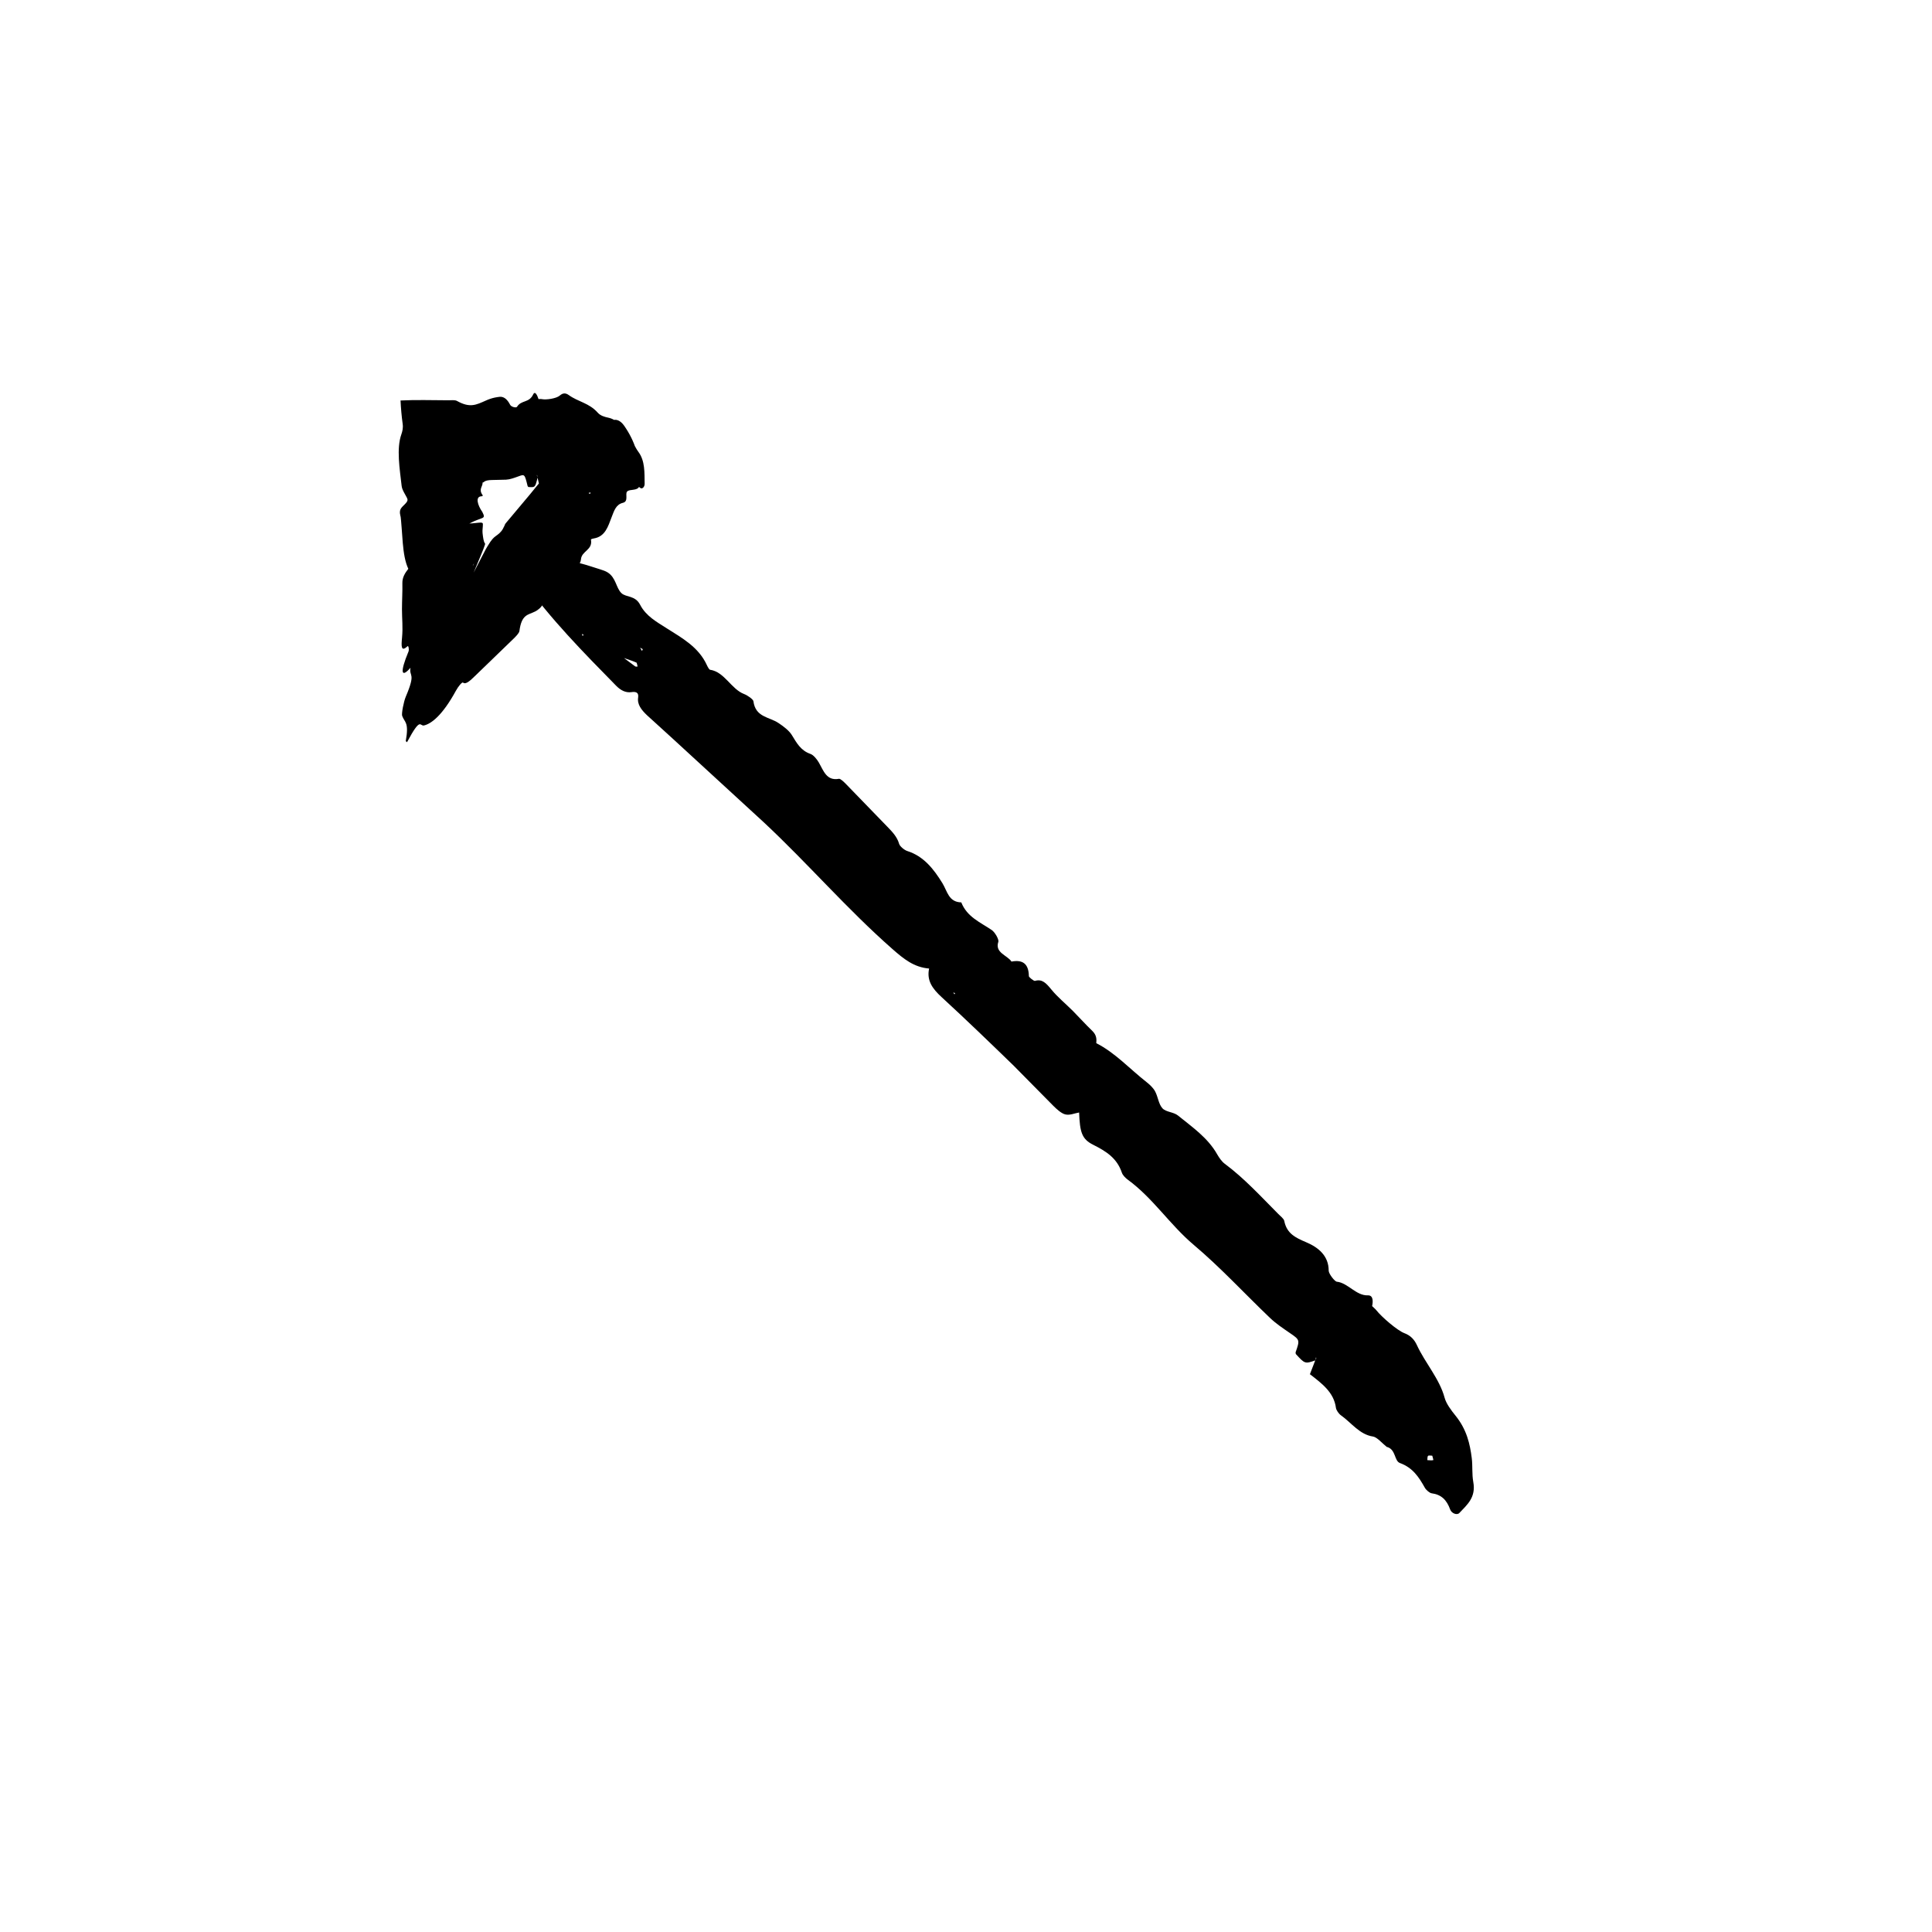 <?xml version="1.0" encoding="UTF-8"?>
<!-- The Best Svg Icon site in the world: iconSvg.co, Visit us! https://iconsvg.co -->
<svg fill="#000000" width="800px" height="800px" version="1.1" viewBox="144 144 512 512" xmlns="http://www.w3.org/2000/svg">
 <g>
  <path d="m434.52 420.51c0.109-1.145 0.109-2.203-1.102-3.367-1.754-1.676-3.371-3.5-5.082-5.223-1.906-1.91-4.047-3.648-5.723-5.699-1.387-1.699-2.445-2.836-4.332-2.277-0.293 0.086-1.613-0.961-1.617-1.254-0.066-3.441-1.773-4.387-4.609-3.863-1.133-1.715-4.457-2.309-3.488-5.231 0.207-0.625-0.898-2.555-1.754-3.133-3.047-2.062-6.539-3.457-8.062-7.32-3.375-0.086-3.672-2.926-5.004-5.094-2.273-3.691-4.934-7.148-9.34-8.531-0.742-0.238-1.941-1.238-2.125-1.879-0.535-1.875-1.805-3.188-3.164-4.586l-10.906-11.254c-0.555-0.57-1.496-1.477-1.883-1.406-3.309 0.605-4.066-2.137-5.367-4.375-0.5-0.848-1.406-1.953-2.176-2.215-2.59-0.902-3.629-2.871-4.934-4.992-0.766-1.246-2.254-2.332-3.551-3.203-2.43-1.637-6.09-1.492-6.637-5.773-0.07-0.52-1.566-1.562-2.445-1.895-3.473-1.316-5.188-5.883-9.055-6.449-0.227-0.031-0.641-0.789-0.84-1.238-2.188-4.781-6.594-7.184-10.57-9.703-2.797-1.777-5.562-3.289-7.113-6.277-1.324-2.551-3.758-1.914-4.969-3.098-1.426-1.387-1.41-4.035-3.602-5.453-0.645-0.418-1.387-0.625-2.098-0.863-1.18-0.371-2.379-0.75-3.578-1.133-5.949-1.738-11.453-2.047-16.168 0.242-1.543 0.746-1.77 2.273-0.473 4.09 7.168 10.02 15.852 18.832 24.516 27.66 1.246 1.273 2.578 1.918 4.07 1.707 0.945-0.137 1.996-0.074 1.773 1.426-0.293 1.859 0.91 3.324 2.324 4.676l6.707 6.106 24.289 22.312c11.645 10.867 22.047 23 34.047 33.543 2.984 2.625 5.715 4.863 9.742 5.188-0.68 3.211 0.883 5.34 3.32 7.582 6.469 5.941 12.797 12.055 19.105 18.176l10.438 10.57c0.945 0.941 2.172 2.074 3.223 2.328 1.219 0.293 2.394-0.289 3.668-0.504 0.195 5.215 0.715 7.047 3.707 8.543 3.5 1.754 6.332 3.559 7.629 7.426 0.211 0.637 0.941 1.387 1.566 1.84 6.676 4.871 11.145 11.941 17.488 17.285 7.098 5.984 13.48 12.938 20.242 19.387 1.551 1.473 3.356 2.68 5.109 3.883 2.766 1.898 2.793 1.859 1.621 5.211l0.059 0.422c2.414 2.641 2.457 2.648 5.223 1.672l0.141-0.848c0.02 0.145 0.074 0.312 0.047 0.422-0.047 0.156-0.156 0.273-0.242 0.406l-1.445 3.742-0.016-0.066c3.152 2.449 6.394 4.805 6.926 8.938 0.086 0.609 0.734 1.559 1.32 1.977 2.769 1.953 4.918 5.098 8.5 5.629 1.109 0.168 2.445 1.809 3.68 2.777l0.207 0.035c2.207 0.785 1.754 3.664 3.258 4.211 3.391 1.234 5.008 3.707 6.594 6.543 0.332 0.598 1.254 1.391 1.797 1.473 2.59 0.344 4 1.758 4.922 4.297 0.387 1.059 1.824 1.57 2.434 0.926 2.035-2.168 4.445-4.106 3.691-8.211-0.387-2.137-0.141-4.188-0.402-6.312-0.48-3.824-1.352-7.617-4.301-11.262-1.18-1.461-2.473-3.184-2.898-4.762-1.34-5.004-5.164-9.219-7.336-13.926-0.711-1.543-1.707-2.57-3.356-3.195-1.84-0.695-5.984-4.266-7.371-6.027-0.332-0.414-0.777-0.766-1.164-1.152l-0.922 0.855 0.082 0.02 0.852-0.832c0.238-1.074 0.406-2.926-1.125-2.871-3.113 0.117-5.305-3.324-8.227-3.617-0.562-0.059-2.152-2.109-2.152-2.91 0.012-3.945-2.727-6.176-5.953-7.543-2.875-1.219-5.164-2.312-5.824-5.668-0.105-0.559-0.984-1.23-1.547-1.797-4.59-4.609-8.984-9.441-14.223-13.34-0.801-0.594-1.484-1.598-1.996-2.488-2.5-4.418-6.609-7.219-10.387-10.289-1.168-0.953-3.199-0.902-4.121-1.914-1.043-1.145-1.16-3.004-1.945-4.481-0.473-0.887-1.367-1.758-2.207-2.414-4.453-3.481-8.367-7.828-13.402-10.379zm-121.88-100.93c0.156 0.066 0.227 0.695 0.332 1.059-0.215-0.004-0.48 0.07-0.641-0.039l-3.094-2.309-0.523 0.227 0.539-0.172c1.133 0.395 2.262 0.754 3.387 1.234zm211.18 211.37c-0.469 0.109-1.027 0.02-1.562 0 0.055-0.387-0.023-0.906 0.195-1.129 0.195-0.191 0.73-0.039 1.113-0.047 0.098 0.414 0.352 1.156 0.254 1.176zm-209.49-214.91-0.176 0.488c-0.152-0.266-0.312-0.527-0.523-0.891 0.316 0.18 0.508 0.293 0.699 0.402zm82.293 90.969 0.484 0.191-0.168 0.312zm-97.895-94.652-0.457 0.086 0.02-0.469z"/>
  <path d="m252.23 294.71c-0.887 1.133-1.637 2.297-1.598 3.848 0.051 2.211-0.102 4.594-0.105 6.871-0.004 2.539 0.281 4.746 0.02 7.523-0.223 2.301-0.281 3.93 1.449 2.301 0.266-0.242 0.465 0.922 0.262 1.402-2.394 5.762-1.848 7.019 0.523 4.309-0.406 2.535 1.523 1.152-1.23 7.633-0.59 1.379-1.176 4.555-0.973 5.106 0.625 1.793 1.879 1.559 0.945 6.746 0.137 0.016 0.25 0.102 0.336 0.258 3.758-7.043 3.352-4.09 4.555-4.465 1.891-0.469 4.816-2.606 8.438-9.246 0.609-1.113 1.613-2.316 1.859-2.102 0.715 0.621 1.941-0.559 3.195-1.777l10.281-9.941c0.523-0.516 1.387-1.402 1.461-1.941 0.59-4.508 2.297-4.223 4.207-5.203 0.695-0.348 1.688-1.137 1.98-1.934 0.969-2.656 2.539-3.293 4.481-4.418 0.508-0.266 1.219-0.957 1.449-1.285 0.25-0.344 0.453-0.746 0.621-1.133 0.645-1.438-0.363-4.231 2.734-3.598 0.371 0.074 0.797-0.797 0.832-1.379 0.141-2.301 3.176-2.481 2.656-5.254-0.035-0.16 0.438-0.293 0.73-0.332 3.074-0.484 3.809-3.219 4.734-5.606 0.66-1.672 1.125-3.391 2.996-3.836 1.598-0.379 0.523-2.367 1.125-2.992 0.699-0.742 2.699-0.082 3.234-1.387 0.156-0.383 0.133-0.898 0.137-1.371-0.004-0.785-0.012-1.602-0.02-2.422-0.141-4.066-1.258-8.148-4.141-12.27-0.941-1.352-2.144-1.891-3.203-1.359-5.809 2.957-10.34 7.356-14.883 11.738-0.66 0.629-0.816 1.477-0.297 2.656 0.332 0.746 0.543 1.527-0.641 0.988-1.477-0.676-2.289-0.121-2.961 0.613-1.043 1.137-1.977 2.383-2.969 3.566l-5.426 6.465c-0.363 0.453-1.098 1.27-1.164 1.422l-0.168 0.414c-0.121 0.281-0.281 0.586-0.457 0.902-0.539 0.926-1.285 1.438-1.855 1.848-0.613 0.457-1.055 0.832-2.168 2.672-0.273 0.441-0.559 0.934-1.133 2.074-0.57 1.094-1.305 2.508-2.555 4.922 2.746-6.543 3.148-7.531 3.012-7.707-0.379-0.422-0.523-1.578-0.656-2.797-0.082-0.711 0.109-1.613 0.09-2.332-0.004-0.207-0.066-0.414-0.629-0.406-0.66 0.004-1.895 0.227-2.949 0.242 3.543-1.879 4.481-0.977 3.422-3.074-1.238-1.754-1.969-4.141-0.141-4.141 0.301-0.055 0.312-0.203 0.191-0.348-1.109-1.551 0.125-2.281 0.02-3.285 0.152-0.016 0.273-0.066 0.363-0.16 0.402-0.395 1.23-0.488 2.051-0.516l3.805-0.09c1.094-0.055 2.18-0.48 3.25-0.863 1.684-0.613 1.676-0.66 2.465 2.535l0.172 0.262c1.824 0.156 1.844 0.133 2.488-2.519l-0.25-0.699c0.055 0.09 0.133 0.168 0.168 0.273 0.039 0.141 0.039 0.301 0.059 0.457l0.832 3.668-0.031-0.035c2.016-0.504 4.039-1.125 5.723 1.422 0.25 0.371 0.828 0.578 1.184 0.465 1.707-0.578 3.617 0.125 5.098-2.031 0.465-0.664 1.535-0.449 2.328-0.637l0.09-0.121c1.082-1.008 1.953 1.352 2.695 0.672 1.672-1.527 3.144-0.922 4.742-0.035 0.332 0.188 0.953 0.102 1.176-0.23 1.062-1.586 2.082-1.586 3.332-0.441 0.523 0.48 1.223-0.18 1.211-1.062-0.047-2.977 0.117-6.047-1.629-8.418-0.918-1.238-1.562-2.863-2.422-4.18-1.551-2.367-3.234-4.43-5.613-4.918-0.953-0.203-2.039-0.504-2.766-1.32-2.289-2.59-5.188-2.863-7.668-4.66-0.812-0.59-1.547-0.609-2.367 0.109-0.91 0.812-3.691 1.215-4.832 0.953-0.273-0.059-0.555 0.004-0.836 0.004l-0.023 1.258 0.035-0.047 0.012-1.184c-0.309-0.934-0.91-2.363-1.441-1.246-1.082 2.289-3.113 1.402-4.273 3.258-0.227 0.363-1.543 0.031-1.828-0.539-0.711-1.395-1.512-2.004-2.344-2.102-0.211-0.02-0.418-0.016-0.629 0.02-0.246 0.035-0.766 0.102-1.137 0.188-0.801 0.176-1.578 0.441-2.309 0.777-2.641 1.168-4.219 2.016-7.652 0.109-0.578-0.316-1.562-0.176-2.316-0.18-4.227-0.012-8.625-0.156-12.652 0.055 0.102 2.035 0.273 4.121 0.57 6.238 0.145 1.027-0.074 1.953-0.344 2.711-1.359 3.805-0.43 9.25 0.074 13.742 0.145 1.336 1.621 3.062 1.559 3.672-0.07 0.789-1.301 1.5-1.785 2.316-0.297 0.488-0.289 1.125-0.152 1.668l0.117 0.539 0.102 0.961 0.16 1.988c0.098 1.305 0.191 2.602 0.293 3.914 0.227 2.555 0.59 5.019 1.473 6.863zm45.047-21.949c-0.012 0.105-0.473 0-0.719-0.004-0.051-0.16-0.172-0.379-0.125-0.473 0.336-0.609 0.66-1.188 0.984-1.773l-0.301-0.453 0.262 0.449c-0.02 0.758-0.016 1.523-0.102 2.254zm10.008-5.594c-0.125 0.406-0.363 0.742-0.559 1.098-0.117-0.312-0.332-0.625-0.332-0.941 0-0.277 0.246-0.543 0.383-0.816 0.172 0.234 0.535 0.574 0.508 0.66zm-6.918 7.738-0.406-0.25c0.16-0.051 0.324-0.105 0.543-0.176-0.066 0.195-0.102 0.312-0.137 0.426zm-30.895 18.785-0.211 0.277 0.336-0.66zm29.855-29.66-0.176-0.363 0.359 0.125z"/>
 </g>
</svg>